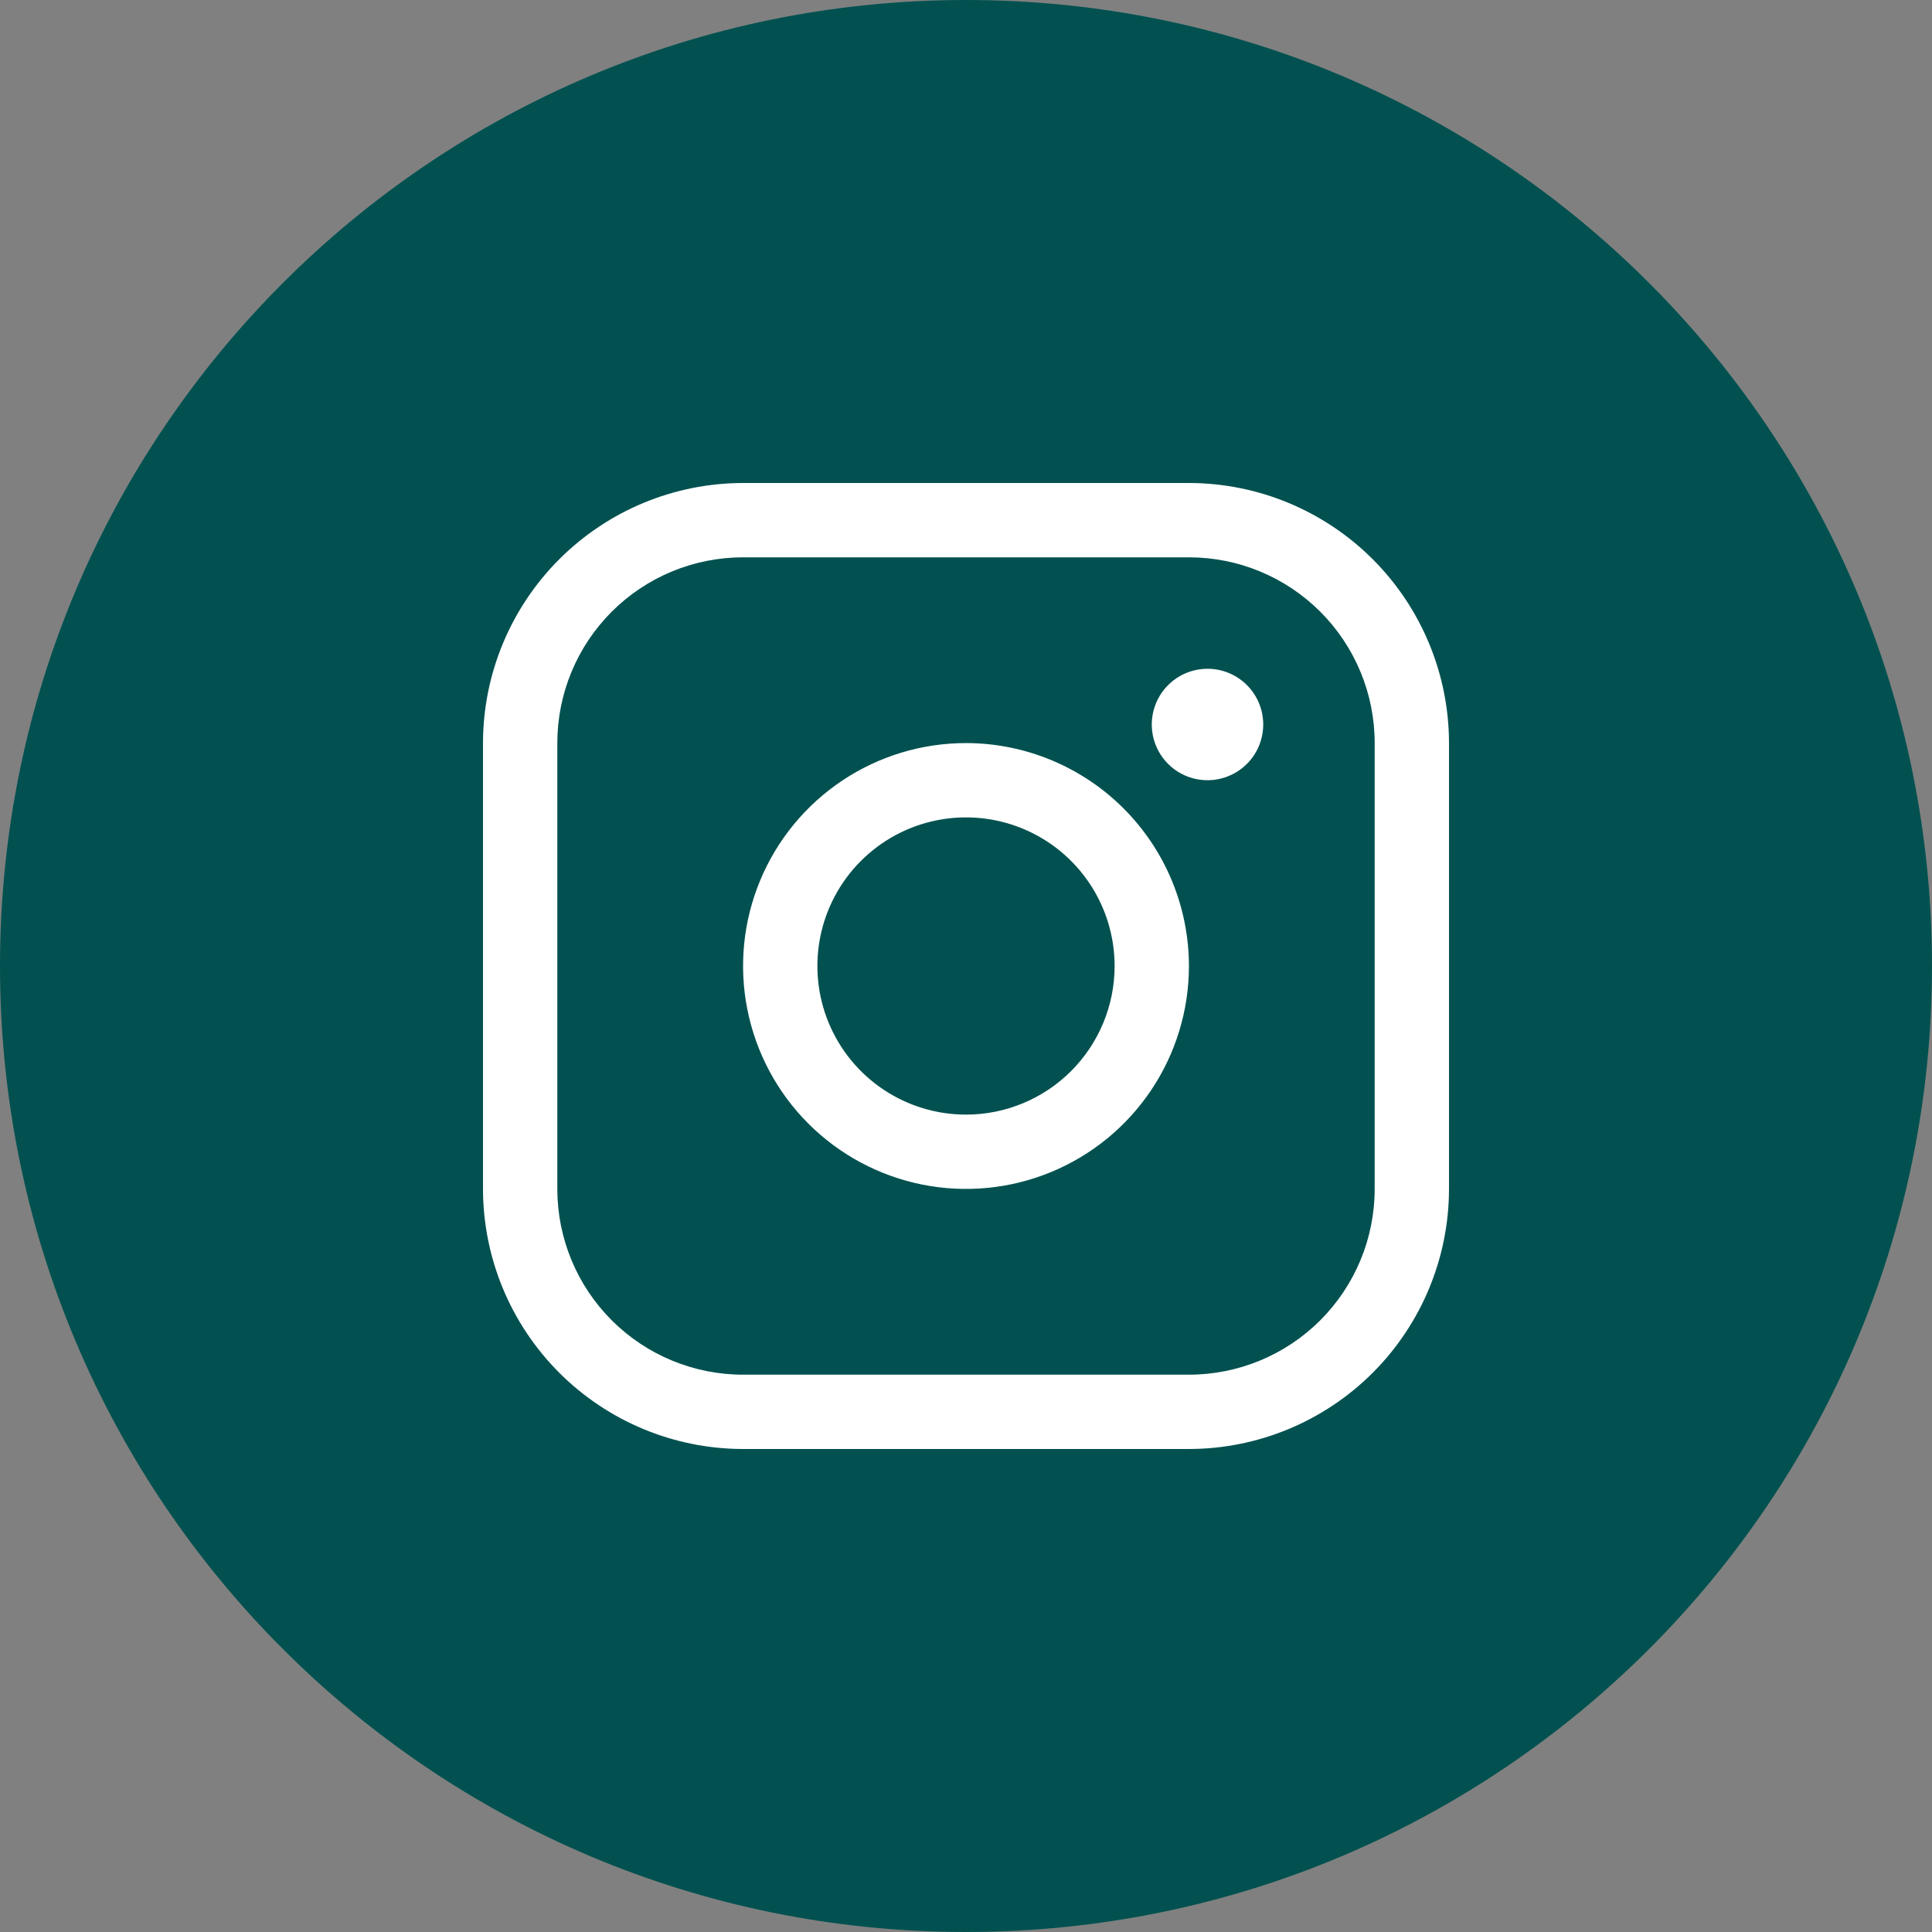 <svg xmlns="http://www.w3.org/2000/svg" width="90" height="90" viewBox="0 0 90 90" fill="none"><rect x="0" y="0" width="90" height="90" fill="#808080" stroke="none"/><path d="M90 45C90 69.853 69.853 90 45 90C20.147 90 0 69.853 0 45C0 20.147 20.147 0 45 0C69.853 0 90 20.147 90 45Z" fill="#025150"></path><path d="M45 34.615C42.946 34.615 40.938 35.224 39.231 36.365C37.523 37.507 36.192 39.128 35.406 41.026C34.62 42.923 34.414 45.011 34.815 47.026C35.216 49.04 36.205 50.891 37.657 52.343C39.109 53.795 40.96 54.784 42.974 55.185C44.989 55.586 47.077 55.38 48.974 54.594C50.872 53.808 52.493 52.477 53.635 50.769C54.776 49.062 55.385 47.054 55.385 45C55.382 42.247 54.287 39.607 52.34 37.66C50.393 35.713 47.753 34.618 45 34.615ZM45 51.923C43.631 51.923 42.292 51.517 41.154 50.756C40.015 49.996 39.128 48.914 38.604 47.649C38.08 46.384 37.943 44.992 38.21 43.649C38.477 42.306 39.136 41.073 40.105 40.105C41.073 39.136 42.306 38.477 43.649 38.21C44.992 37.943 46.384 38.08 47.649 38.604C48.914 39.128 49.996 40.015 50.756 41.154C51.517 42.292 51.923 43.631 51.923 45C51.923 46.836 51.194 48.597 49.895 49.895C48.597 51.194 46.836 51.923 45 51.923ZM55.385 22.5H34.615C31.403 22.503 28.324 23.781 26.052 26.052C23.781 28.324 22.503 31.403 22.5 34.615V55.385C22.503 58.597 23.781 61.676 26.052 63.948C28.324 66.219 31.403 67.497 34.615 67.5H55.385C58.597 67.497 61.676 66.219 63.948 63.948C66.219 61.676 67.497 58.597 67.5 55.385V34.615C67.497 31.403 66.219 28.324 63.948 26.052C61.676 23.781 58.597 22.503 55.385 22.5ZM64.038 55.385C64.038 57.68 63.127 59.881 61.504 61.504C59.881 63.127 57.68 64.038 55.385 64.038H34.615C32.32 64.038 30.119 63.127 28.496 61.504C26.873 59.881 25.962 57.68 25.962 55.385V34.615C25.962 32.32 26.873 30.119 28.496 28.496C30.119 26.873 32.32 25.962 34.615 25.962H55.385C57.68 25.962 59.881 26.873 61.504 28.496C63.127 30.119 64.038 32.32 64.038 34.615V55.385ZM58.846 33.75C58.846 34.264 58.694 34.765 58.409 35.192C58.123 35.619 57.718 35.952 57.243 36.148C56.769 36.345 56.247 36.396 55.743 36.296C55.24 36.196 54.777 35.949 54.414 35.586C54.051 35.223 53.804 34.76 53.704 34.257C53.604 33.753 53.655 33.231 53.852 32.757C54.048 32.282 54.381 31.877 54.808 31.591C55.235 31.306 55.736 31.154 56.25 31.154C56.938 31.154 57.599 31.427 58.086 31.914C58.573 32.401 58.846 33.062 58.846 33.75Z" fill="white"></path></svg>